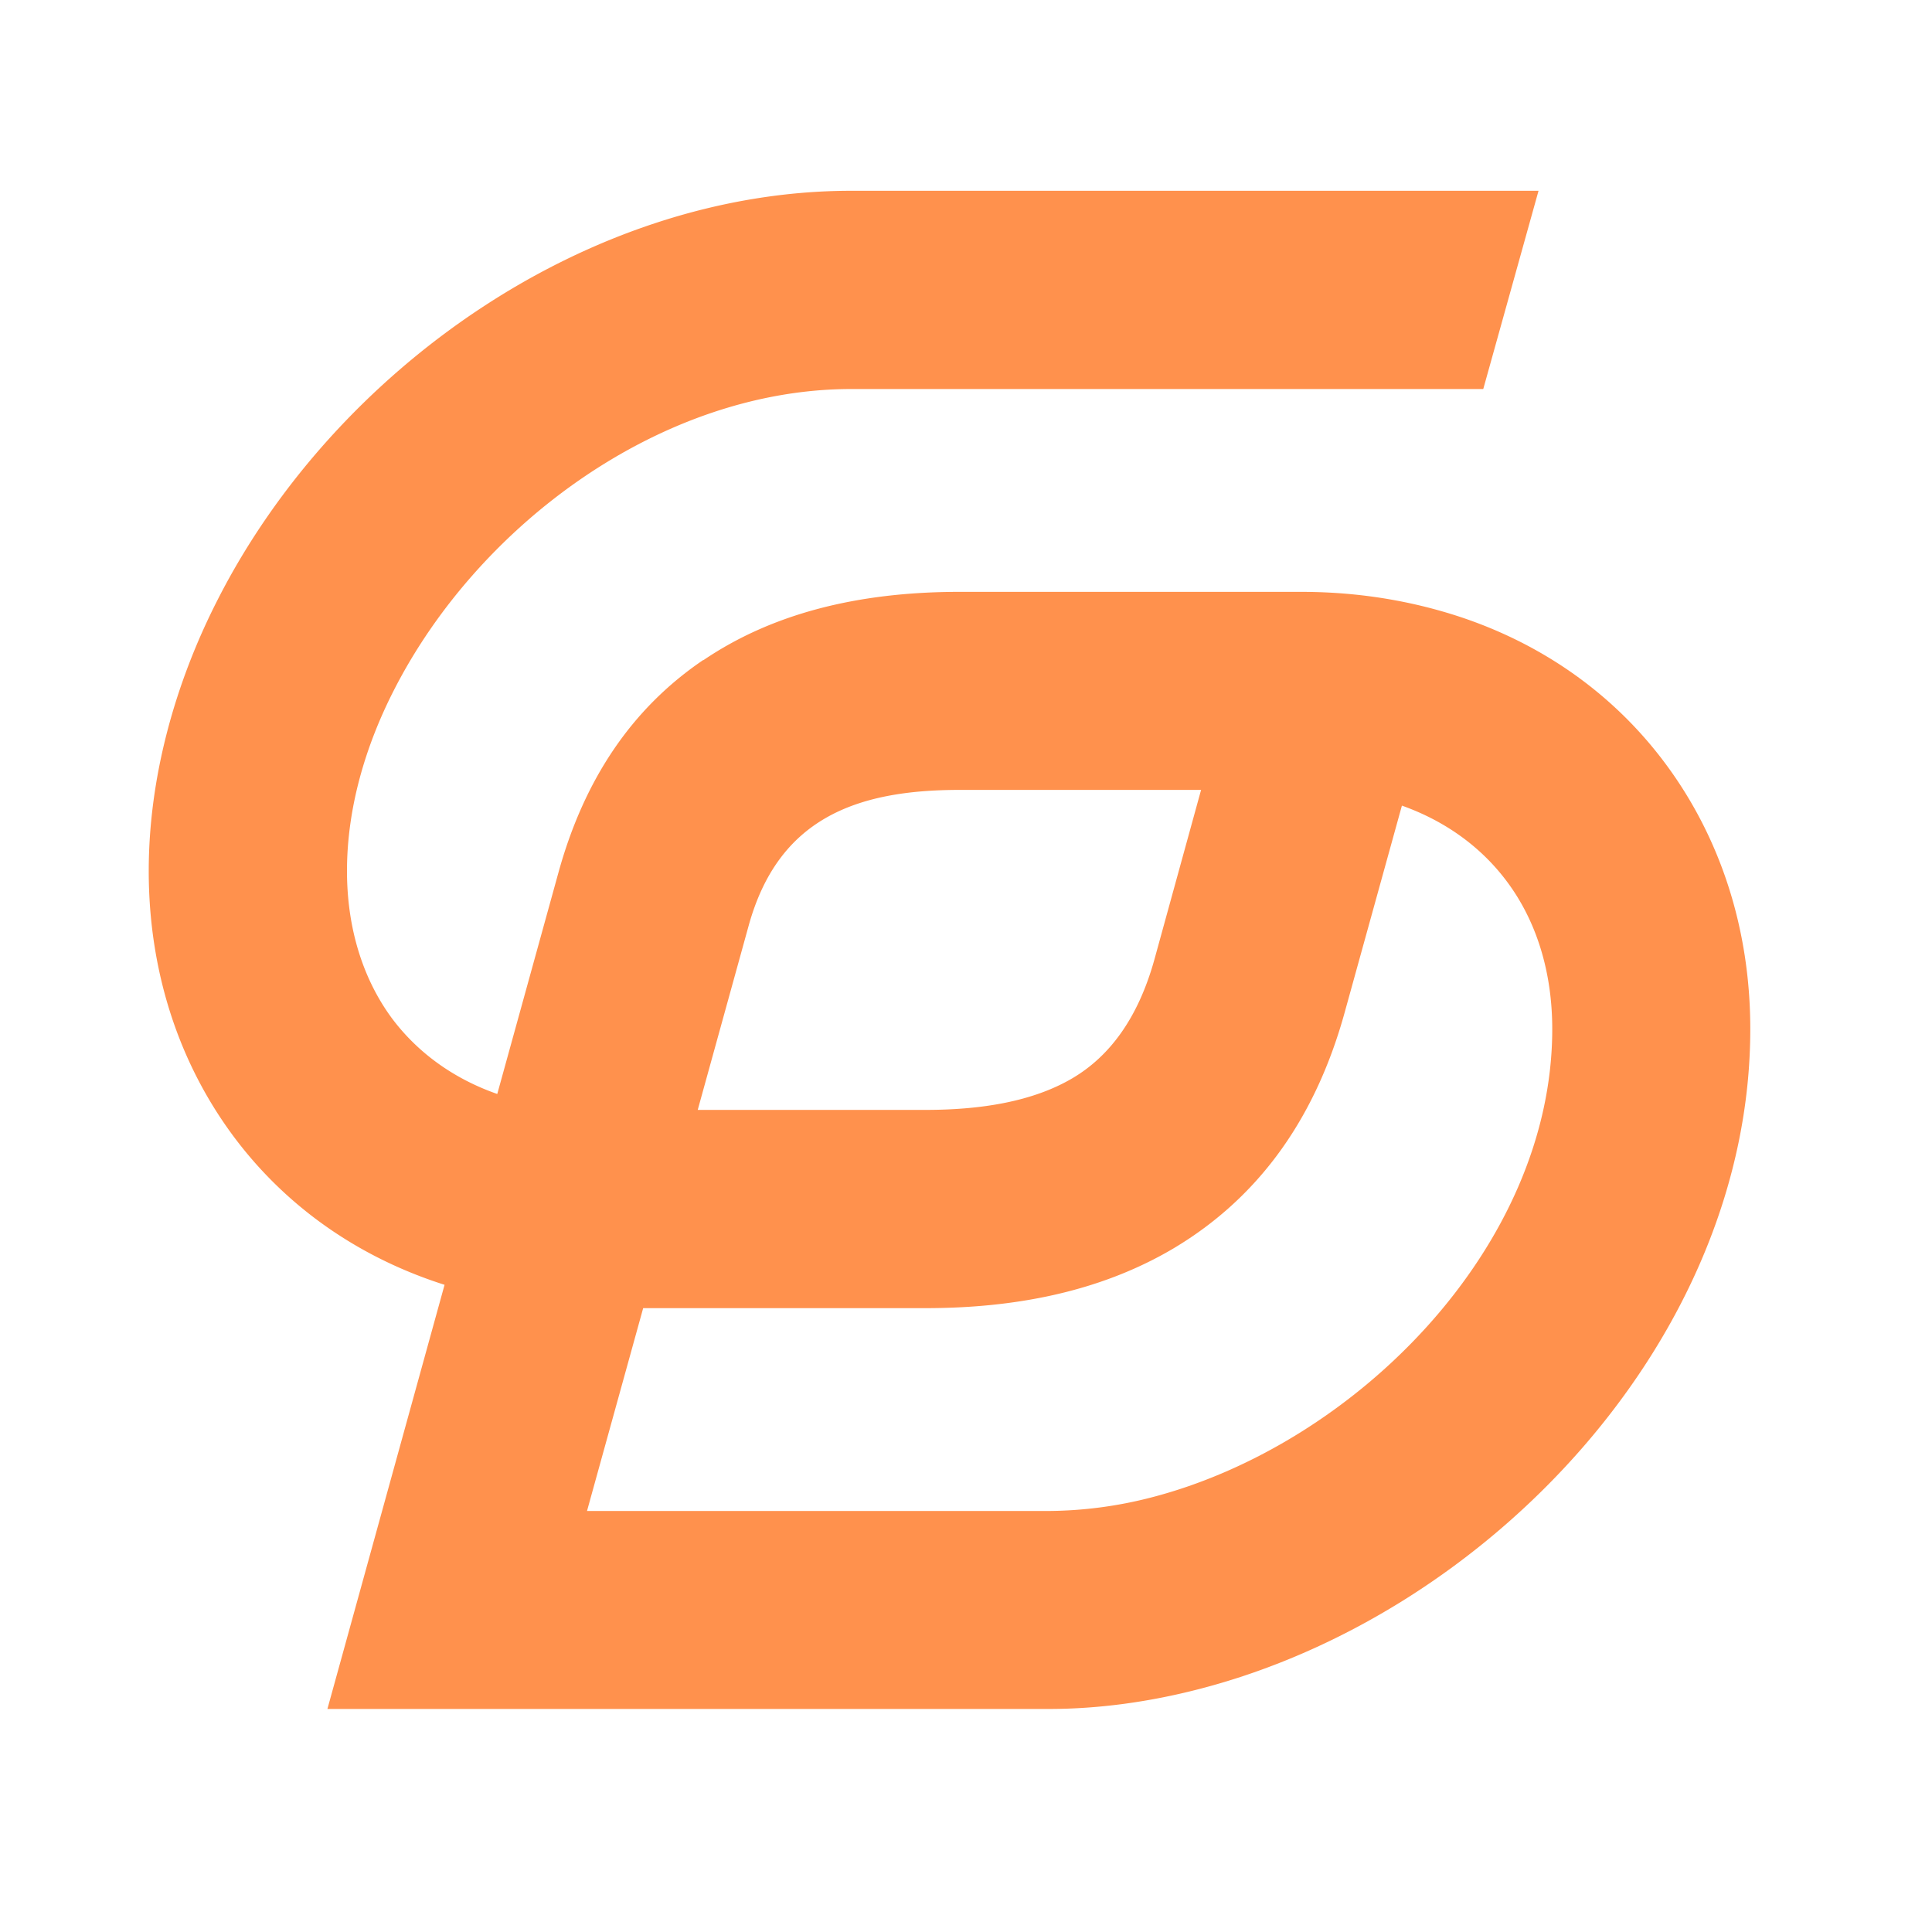 <svg xmlns="http://www.w3.org/2000/svg" width="50" height="50" version="1.2" viewBox="0 0 37.5 37.5"><defs><clipPath id="a"><path d="M2.887 3.7h31.086v29.605H2.887Zm0 0"/></clipPath><clipPath id="b"><path d="M0 7h28v30.008H0Zm0 0"/></clipPath></defs><g clip-path="url(#a)"><path d="M23.313 15.332h-4.688c-2.031 0-3.523.57-4.094 2.637l-.988 3.574h4.422c1.074 0 2.082-.16 2.855-.617.7-.414 1.266-1.14 1.59-2.313m-9.926 6.778-1.09 3.937h8.965a8.15 8.15 0 0 0 1.97-.258c3.972-1.02 7.8-4.867 7.8-9.097 0-1.121-.313-2.102-.875-2.856-.492-.664-1.188-1.176-2.043-1.48l-1.106 3.996c-.617 2.25-1.816 3.699-3.332 4.601-1.449.856-3.117 1.157-4.808 1.157Zm-3.855-.453c-1.707-.543-3.11-1.551-4.106-2.895-1.05-1.418-1.636-3.184-1.636-5.137 0-1.816.511-3.644 1.332-5.254 2.277-4.484 7.203-7.949 12.304-7.949h13.34L28.79 7.551H16.523c-3.671 0-7.234 2.62-8.878 5.847-.551 1.079-.91 2.286-.91 3.508 0 1.117.312 2.098.87 2.856.493.66 1.188 1.172 2.047 1.472l1.184-4.285c.504-1.836 1.441-3.207 2.812-4.137h.008c1.313-.89 2.969-1.324 4.969-1.324h6.633c.922 0 1.805.121 2.64.352 1.86.512 3.38 1.566 4.438 2.996 1.05 1.418 1.637 3.184 1.637 5.137 0 5.98-5.063 11.351-10.684 12.808-.977.254-1.965.39-2.93.39H6.355Zm0 0" style="stroke:none;fill-rule:nonzero;fill:#ff914d;fill-opacity:1"/></g><g clip-path="url(#b)"><path d="m.002 2.003 2.236-.002" style="fill:none;stroke-width:4;stroke-linecap:butt;stroke-linejoin:miter;stroke:#ff914d;stroke-opacity:1;stroke-miterlimit:4" transform="rotate(-26.565 52.118 -10.38)scale(.662)"/></g></svg>